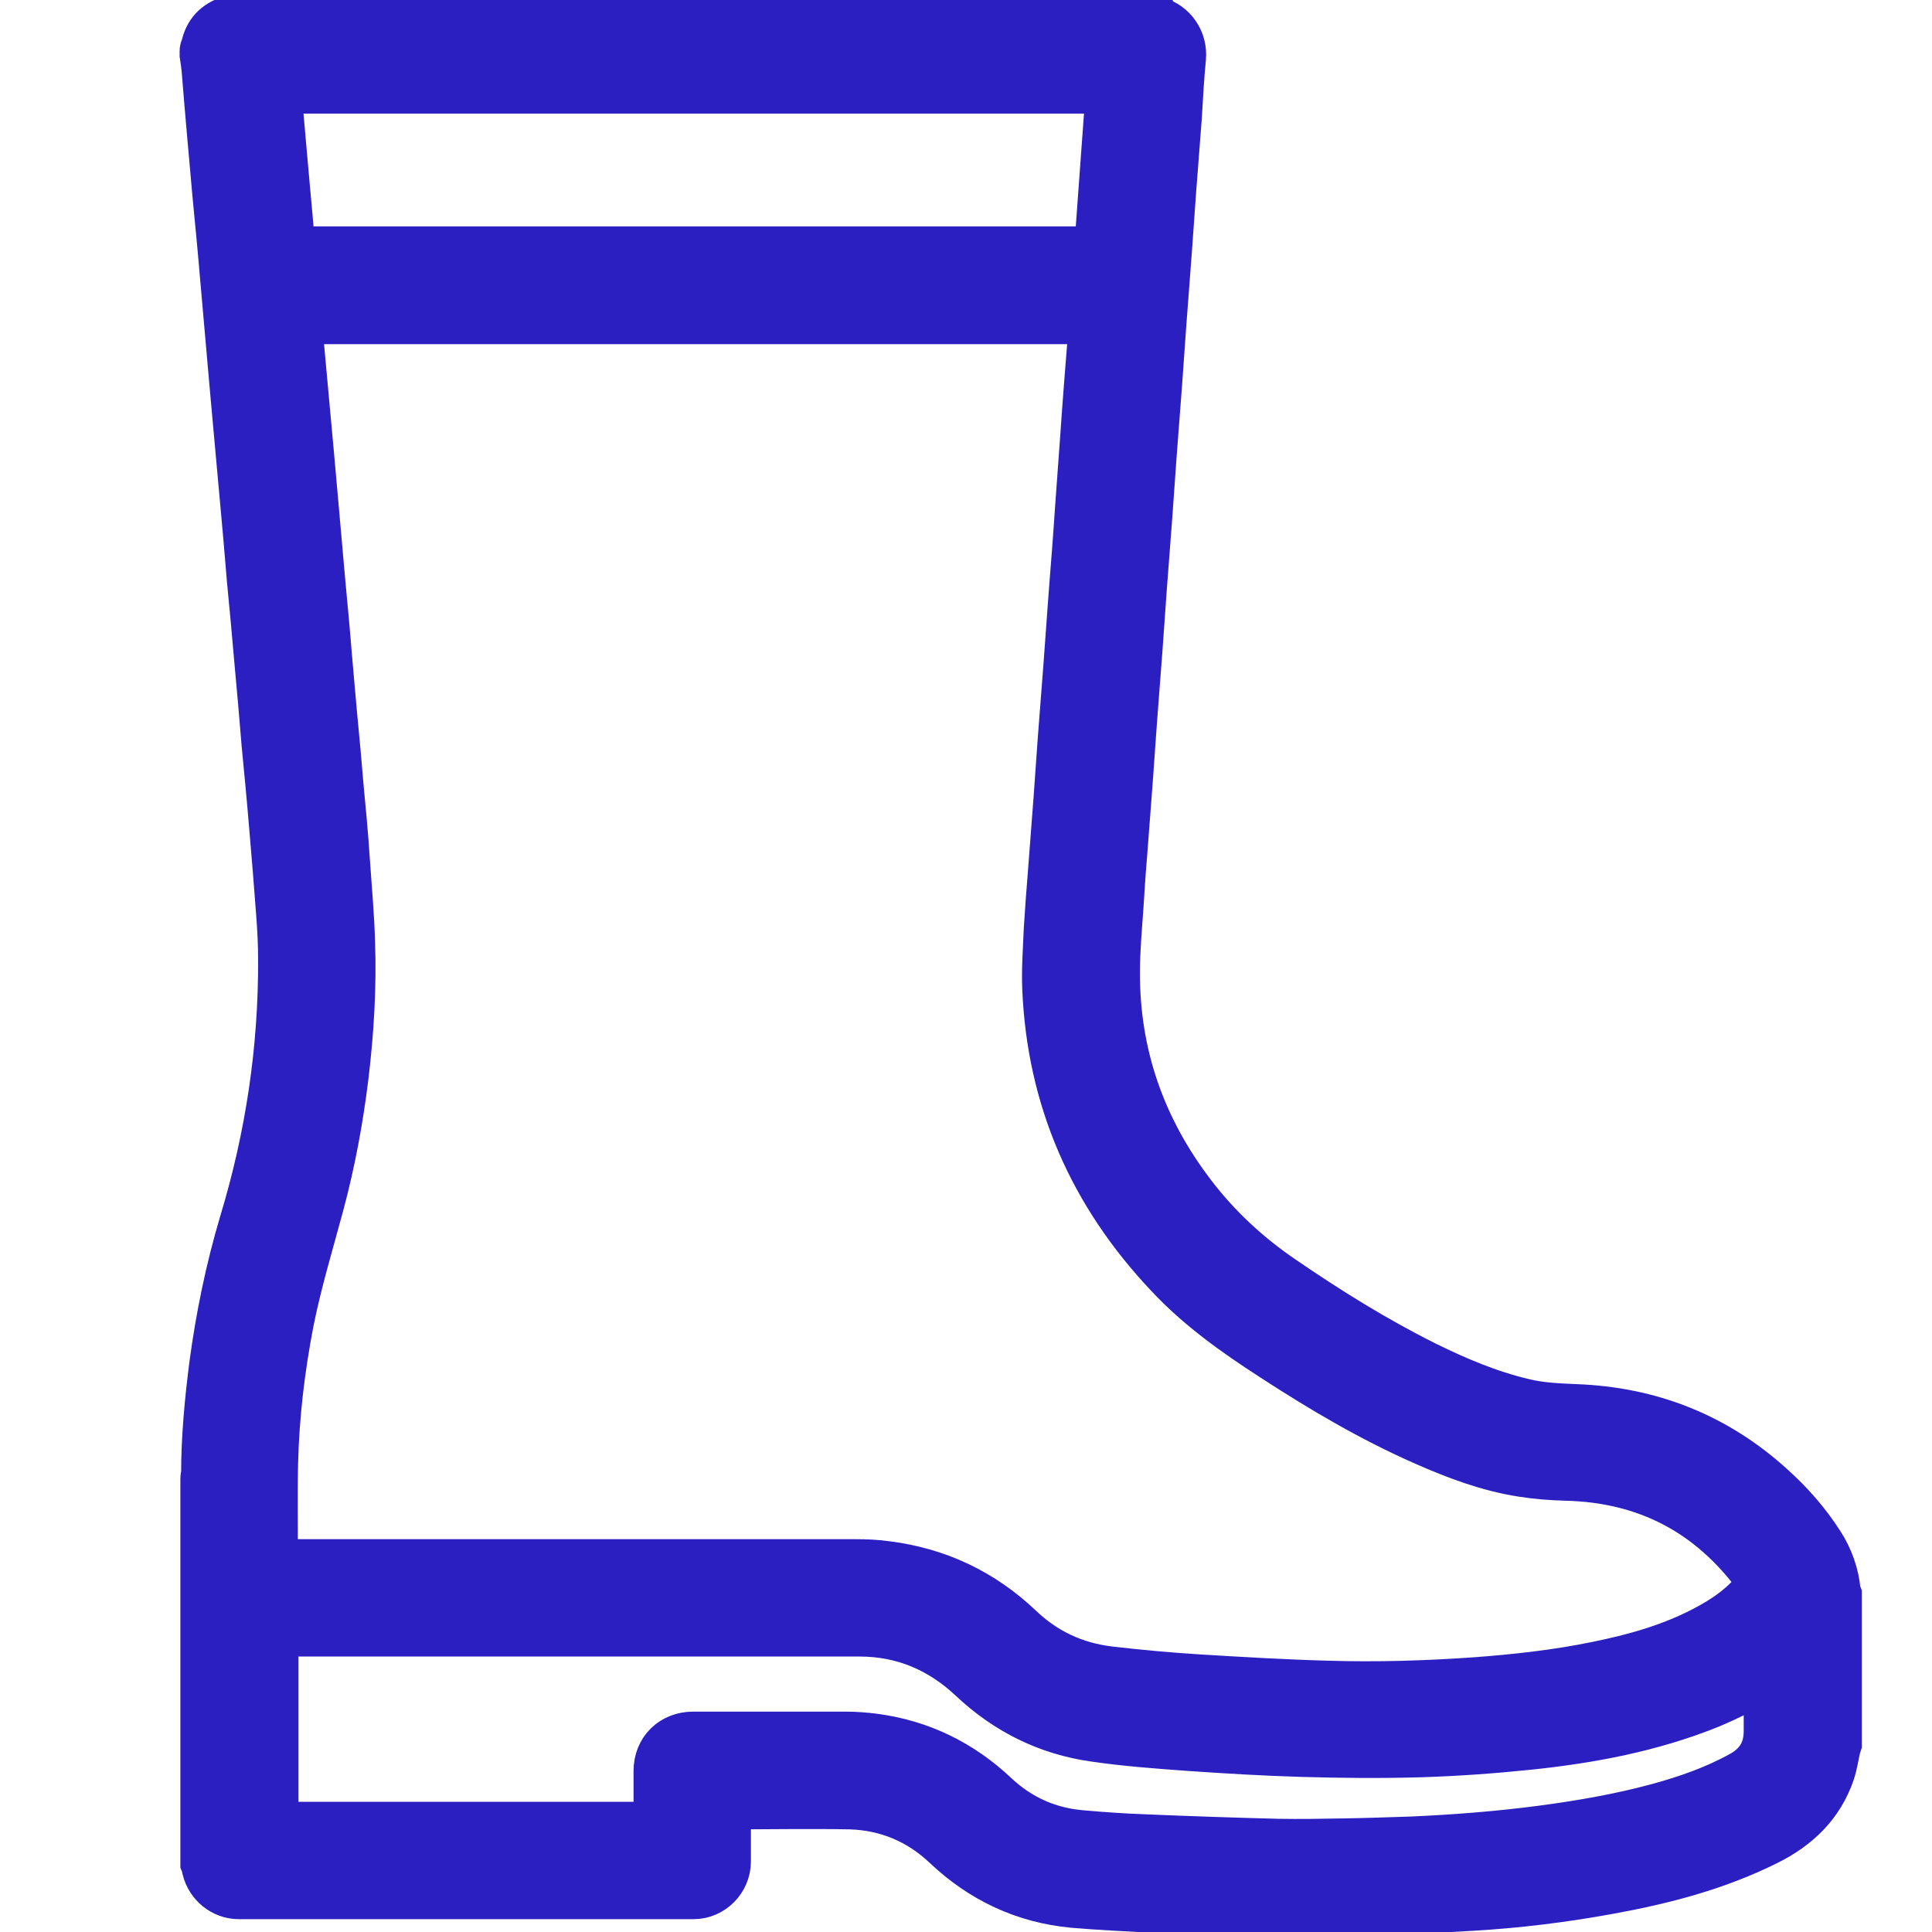 <svg xmlns="http://www.w3.org/2000/svg" xmlns:i="http://ns.adobe.com/AdobeIllustrator/10.0/" id="Capa_1" data-name="Capa 1" viewBox="0 0 512 512"><defs><style>      .cls-1 {        fill: #2c1fc2;        stroke: #2c1fc2;        stroke-miterlimit: 10;        stroke-width: 14px;      }    </style></defs><g id="Capa_1-2" data-name="Capa 1"><path class="cls-1" d="M305.3,5.8c.3.1.6.2,1,.3,4.1,1.1,6.7,5,6.3,9.2-.5,5.2-.8,10.5-1.1,15.7-.5,6.5-1,13-1.5,19.5-.4,5.2-.7,10.3-1.1,15.5-.5,6.6-1,13.2-1.5,19.8-.4,5.2-.7,10.3-1.1,15.5-.5,6.6-1,13.2-1.5,19.7-.4,5.2-.7,10.3-1.1,15.5-.5,6.6-1,13.1-1.5,19.7-.4,5.2-.7,10.3-1.1,15.5-.5,6.6-1,13.1-1.5,19.7-.4,5.2-.7,10.3-1.1,15.5-.5,6.6-1,13.1-1.5,19.7-.4,4.7-.7,9.4-1,14.2-.4,5.6-.9,11.2-.9,16.8-.1,22.1,6.9,41.9,20.3,59.4,6.7,8.8,14.8,16.3,23.9,22.5,12.1,8.3,24.6,16.1,37.8,22.7,8.5,4.2,17.2,7.9,26.5,10.1,4.5,1.1,9.2,1.3,13.8,1.5,19.7.7,37,7.5,51.6,20.8,4.9,4.4,9.2,9.3,12.8,14.9,2.4,3.7,3.9,7.9,4.3,12.3,0,.3.2.5.3.8v39.4c-.1.3-.2.6-.3,1-.5,2.2-.8,4.4-1.5,6.5-2.9,8.4-8.8,14-16.6,17.9-13.2,6.6-27.4,10.3-41.8,12.9-12,2.2-24.2,3.7-36.4,4.4-12.1.7-24.3,1.3-36.4,1.5-16,.3-32.1,0-48.1-1-6.9-.4-13.9-.7-20.8-1.3-12.8-1.2-23.9-6.4-33.3-15.3-7.3-6.9-16-10.5-25.9-10.8-10.6-.2-21.3,0-32,0-1,0-1.4.3-1.3,1.3,0,4.8,0,9.5,0,14.2,0,4.5-3.7,8.3-8.2,8.3-40.2,0-80.3,0-120.5,0-3.9,0-7.2-2.8-8.1-6.5-.1-.5-.2-1-.4-1.5v-101.8c0-.4.2-.8.2-1.2,0-9.5.9-19,2.1-28.5,1.7-12.8,4.3-25.5,8-37.9,6.9-22.8,10.4-46.1,10.3-69.9,0-4-.2-7.9-.5-11.9-.6-7.9-1.2-15.7-1.9-23.6-.6-7.3-1.3-14.5-2-21.8-.6-7.2-1.2-14.5-1.9-21.8-.6-7.2-1.3-14.5-2-21.8-.6-7.2-1.2-14.5-1.9-21.8-.8-9.2-1.7-18.4-2.5-27.6-.9-10.2-1.8-20.4-2.7-30.7-.6-7.2-1.3-14.4-2-21.6-1-11.2-2-22.3-2.9-33.5-.1-1.2-.3-2.4-.5-3.7v-1c0-.3.2-.5.3-.8.7-3.6,2.8-5.8,6.3-6.9.3,0,.6-.2.9-.3h243.1,0ZM78.3,84.2c0,.4,0,.7,0,1,.6,6.6,1.2,13.1,1.8,19.7.5,5.1.9,10.2,1.4,15.3.6,6.3,1.1,12.7,1.7,19.1.5,5.3.9,10.6,1.4,15.8.6,6.4,1.2,12.7,1.7,19.1.5,5.3.9,10.6,1.4,15.8.6,6.3,1.2,12.6,1.7,18.9.6,6.3,1.2,12.5,1.6,18.8.5,7.4,1.2,14.8,1.4,22.2.4,11.7-.3,23.4-1.7,35.1-1.4,11.5-3.5,22.8-6.5,34-2.8,10.4-5.9,20.6-8,31.1-2.4,12.4-3.9,25-4.2,37.6-.2,8.6,0,17.3-.1,25.9,0,.4,0,.8,0,1.3h2.1c50.9,0,101.8,0,152.6,0,2.8,0,5.5.1,8.3.5,13.4,1.7,25,7.2,34.8,16.5,6.8,6.5,14.9,10.3,24.3,11.4,7.7.9,15.4,1.6,23.2,2.1,11.6.7,23.1,1.4,34.7,1.7,13,.4,26,0,38.9-.9,10.9-.8,21.8-2,32.5-4.2,9.9-2,19.6-4.7,28.6-9.4,5.6-2.9,10.7-6.4,14.6-11.5,1.3-1.7,1.3-1.7,0-3.4-12.8-17.5-29.9-26.5-51.6-27-3.8-.1-7.7-.4-11.4-1-9-1.4-17.4-4.6-25.6-8.2-14.1-6.2-27.3-14-40.2-22.4-9.9-6.4-19.5-13.2-27.6-21.9-20-21.2-31-46.2-32.2-75.4-.2-5.1.2-10.2.4-15.4.3-5,.7-10.1,1.1-15.1.5-6.6,1-13.1,1.5-19.7.4-5.2.7-10.3,1.1-15.5.5-6.5,1-13,1.5-19.5.5-6.4.9-12.8,1.4-19.2.6-7.6,1.2-15.2,1.7-22.8.5-6.4.9-12.9,1.4-19.3.6-8.8,1.3-17.5,2-26.3.1-1.6.2-3.2.3-4.8H78.3ZM72,484.5c.5,0,.9,0,1.3,0,33.4,0,66.7,0,100.1,0,1.2,0,1.5-.3,1.5-1.5,0-4.6,0-9.1,0-13.7,0-5.1,3.7-8.7,8.8-8.7,13.5,0,27,0,40.5,0,2.4,0,4.9.2,7.3.5,12.2,1.6,22.8,6.8,31.7,15.2,6.5,6.1,14.2,9.6,23.1,10.4,5.6.5,11.3.9,16.9,1.1,11.8.5,23.7.9,35.5,1.2,5.8.1,11.6,0,17.3-.1,6-.1,12-.3,18-.5,11.5-.5,23-1.4,34.5-2.9,10.6-1.4,21-3.2,31.3-6,7.6-2.1,15.1-4.7,22.1-8.6,4.7-2.6,7.2-6.6,7.2-12.1,0-5,0-9.9,0-14.9,0-.4,0-.9,0-1.5-.6.4-.9.6-1.3.8-4.8,3.2-9.9,5.8-15.2,8-15.2,6.1-31.1,9.1-47.3,10.8-9.6,1-19.3,1.7-29,2-10.4.3-20.9.2-31.3-.1-10.1-.3-20.1-.9-30.2-1.6-8.2-.6-16.4-1.2-24.6-2.4-12.3-1.7-23.1-7.1-32.1-15.6-8.5-8-18.6-12.3-30.3-12.3-51.4,0-102.9,0-154.3,0h-1.4v52.3h0ZM72.8,23.1c.2,2.4.4,4.7.6,7,.6,6.4,1.1,12.8,1.7,19.2.5,5.4,1,10.8,1.4,16.2.1,1.2.5,1.5,1.7,1.5,70.7,0,141.3,0,211.9,0h1.5c1.1-14.7,2.1-29.3,3.2-43.9H72.8Z"></path></g></svg>